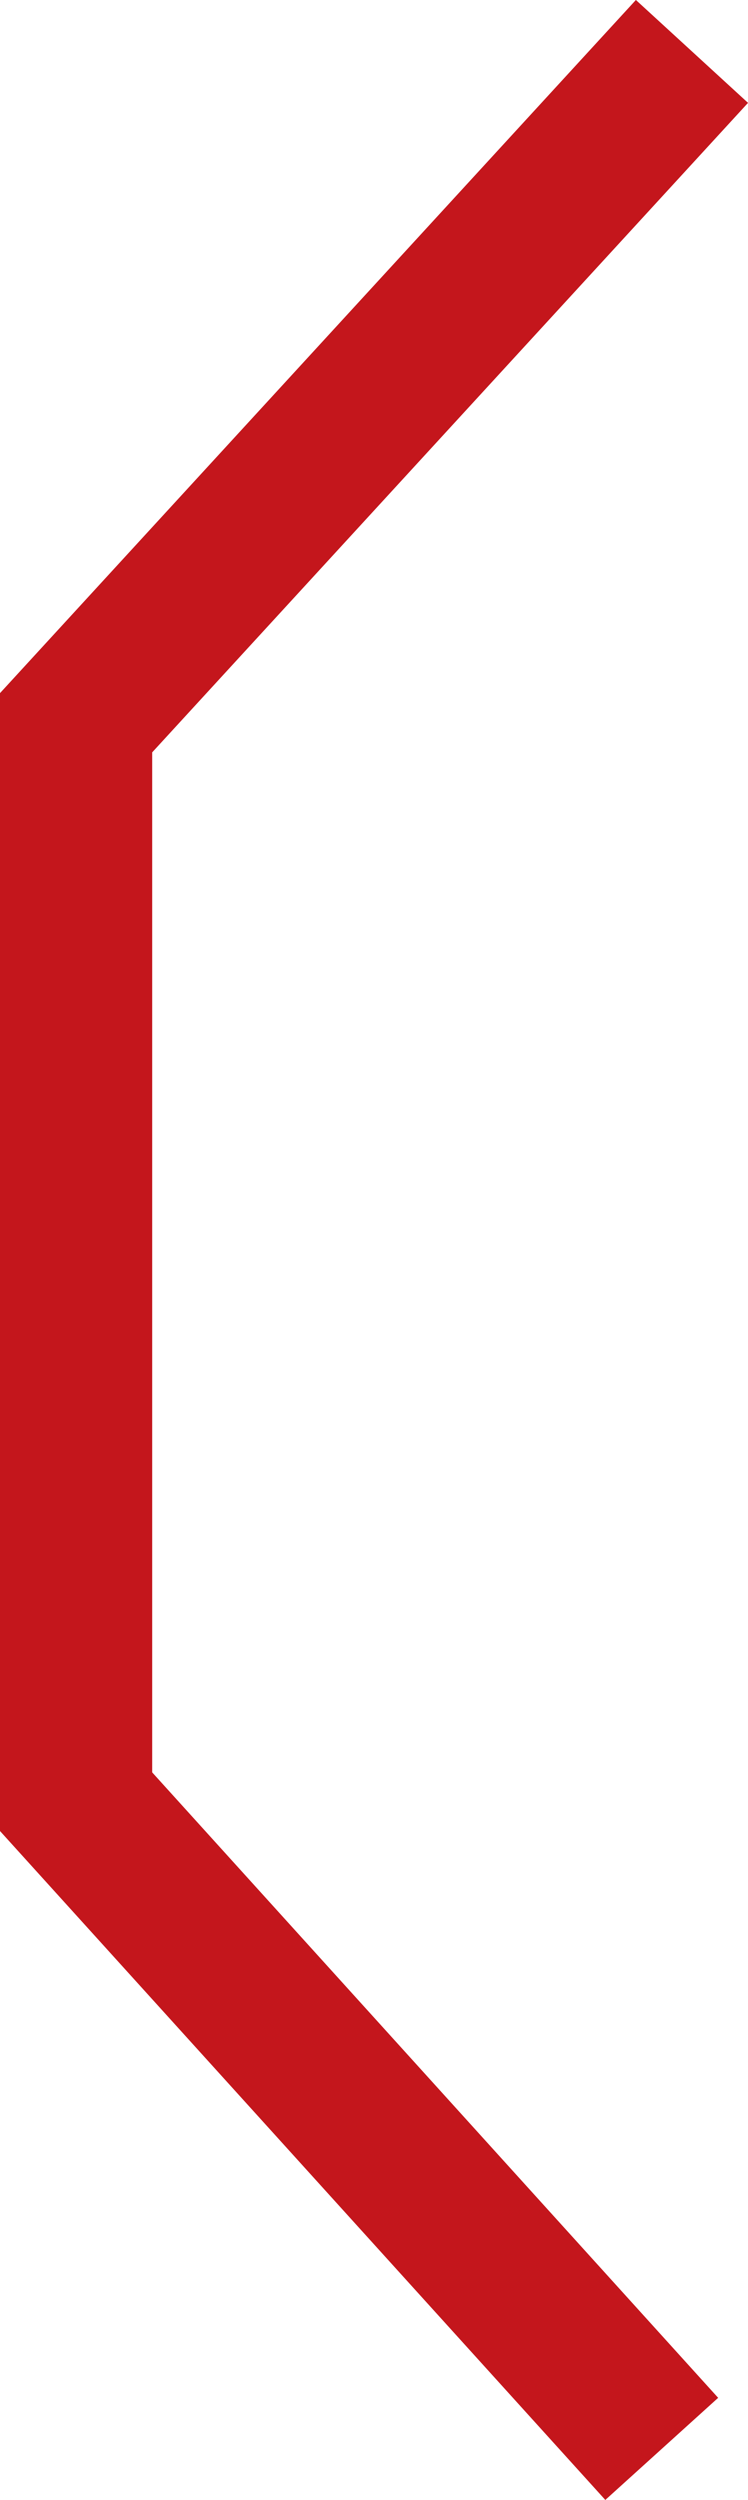 <?xml version="1.0" encoding="UTF-8" standalone="no"?>
<svg
   width="15.669"
   height="52.365"
   version="1.1"
   id="svg26"
   sodipodi:docname="bracket.svg"
   xmlns:inkscape="http://www.inkscape.org/namespaces/inkscape"
   xmlns:sodipodi="http://sodipodi.sourceforge.net/DTD/sodipodi-0.dtd"
   xmlns="http://www.w3.org/2000/svg"
   xmlns:svg="http://www.w3.org/2000/svg">
  <defs
     id="defs30" />
  <sodipodi:namedview
     id="namedview28"
     pagecolor="#ffffff"
     bordercolor="#000000"
     borderopacity="0.25"
     inkscape:showpageshadow="2"
     inkscape:pageopacity="0.0"
     inkscape:pagecheckerboard="0"
     inkscape:deskcolor="#d1d1d1"
     showgrid="false" />
  <g
     data-name="Group 2"
     id="g24"
     transform="translate(-0.286,-0.23)">
    <g
       data-name="Group 3"
       fill="none"
       stroke="#c4161c"
       stroke-width="4"
       id="g22">
      <path
         data-name="Path 4"
         d="M 200.764,51.566 213.664,37.5 V 14.9 L 201.396,1.346"
         id="path18" />
      <path
         data-name="Path 5"
         d="M 14.781,1.307 1.88,15.369 v 22.6 l 12.268,13.556"
         id="path20"
         style="stroke-width:3.188;stroke-dasharray:none"
         inkscape:export-filename="../9adbd41/export.svg"
         inkscape:export-xdpi="96"
         inkscape:export-ydpi="96" />
    </g>
  </g>
</svg>
